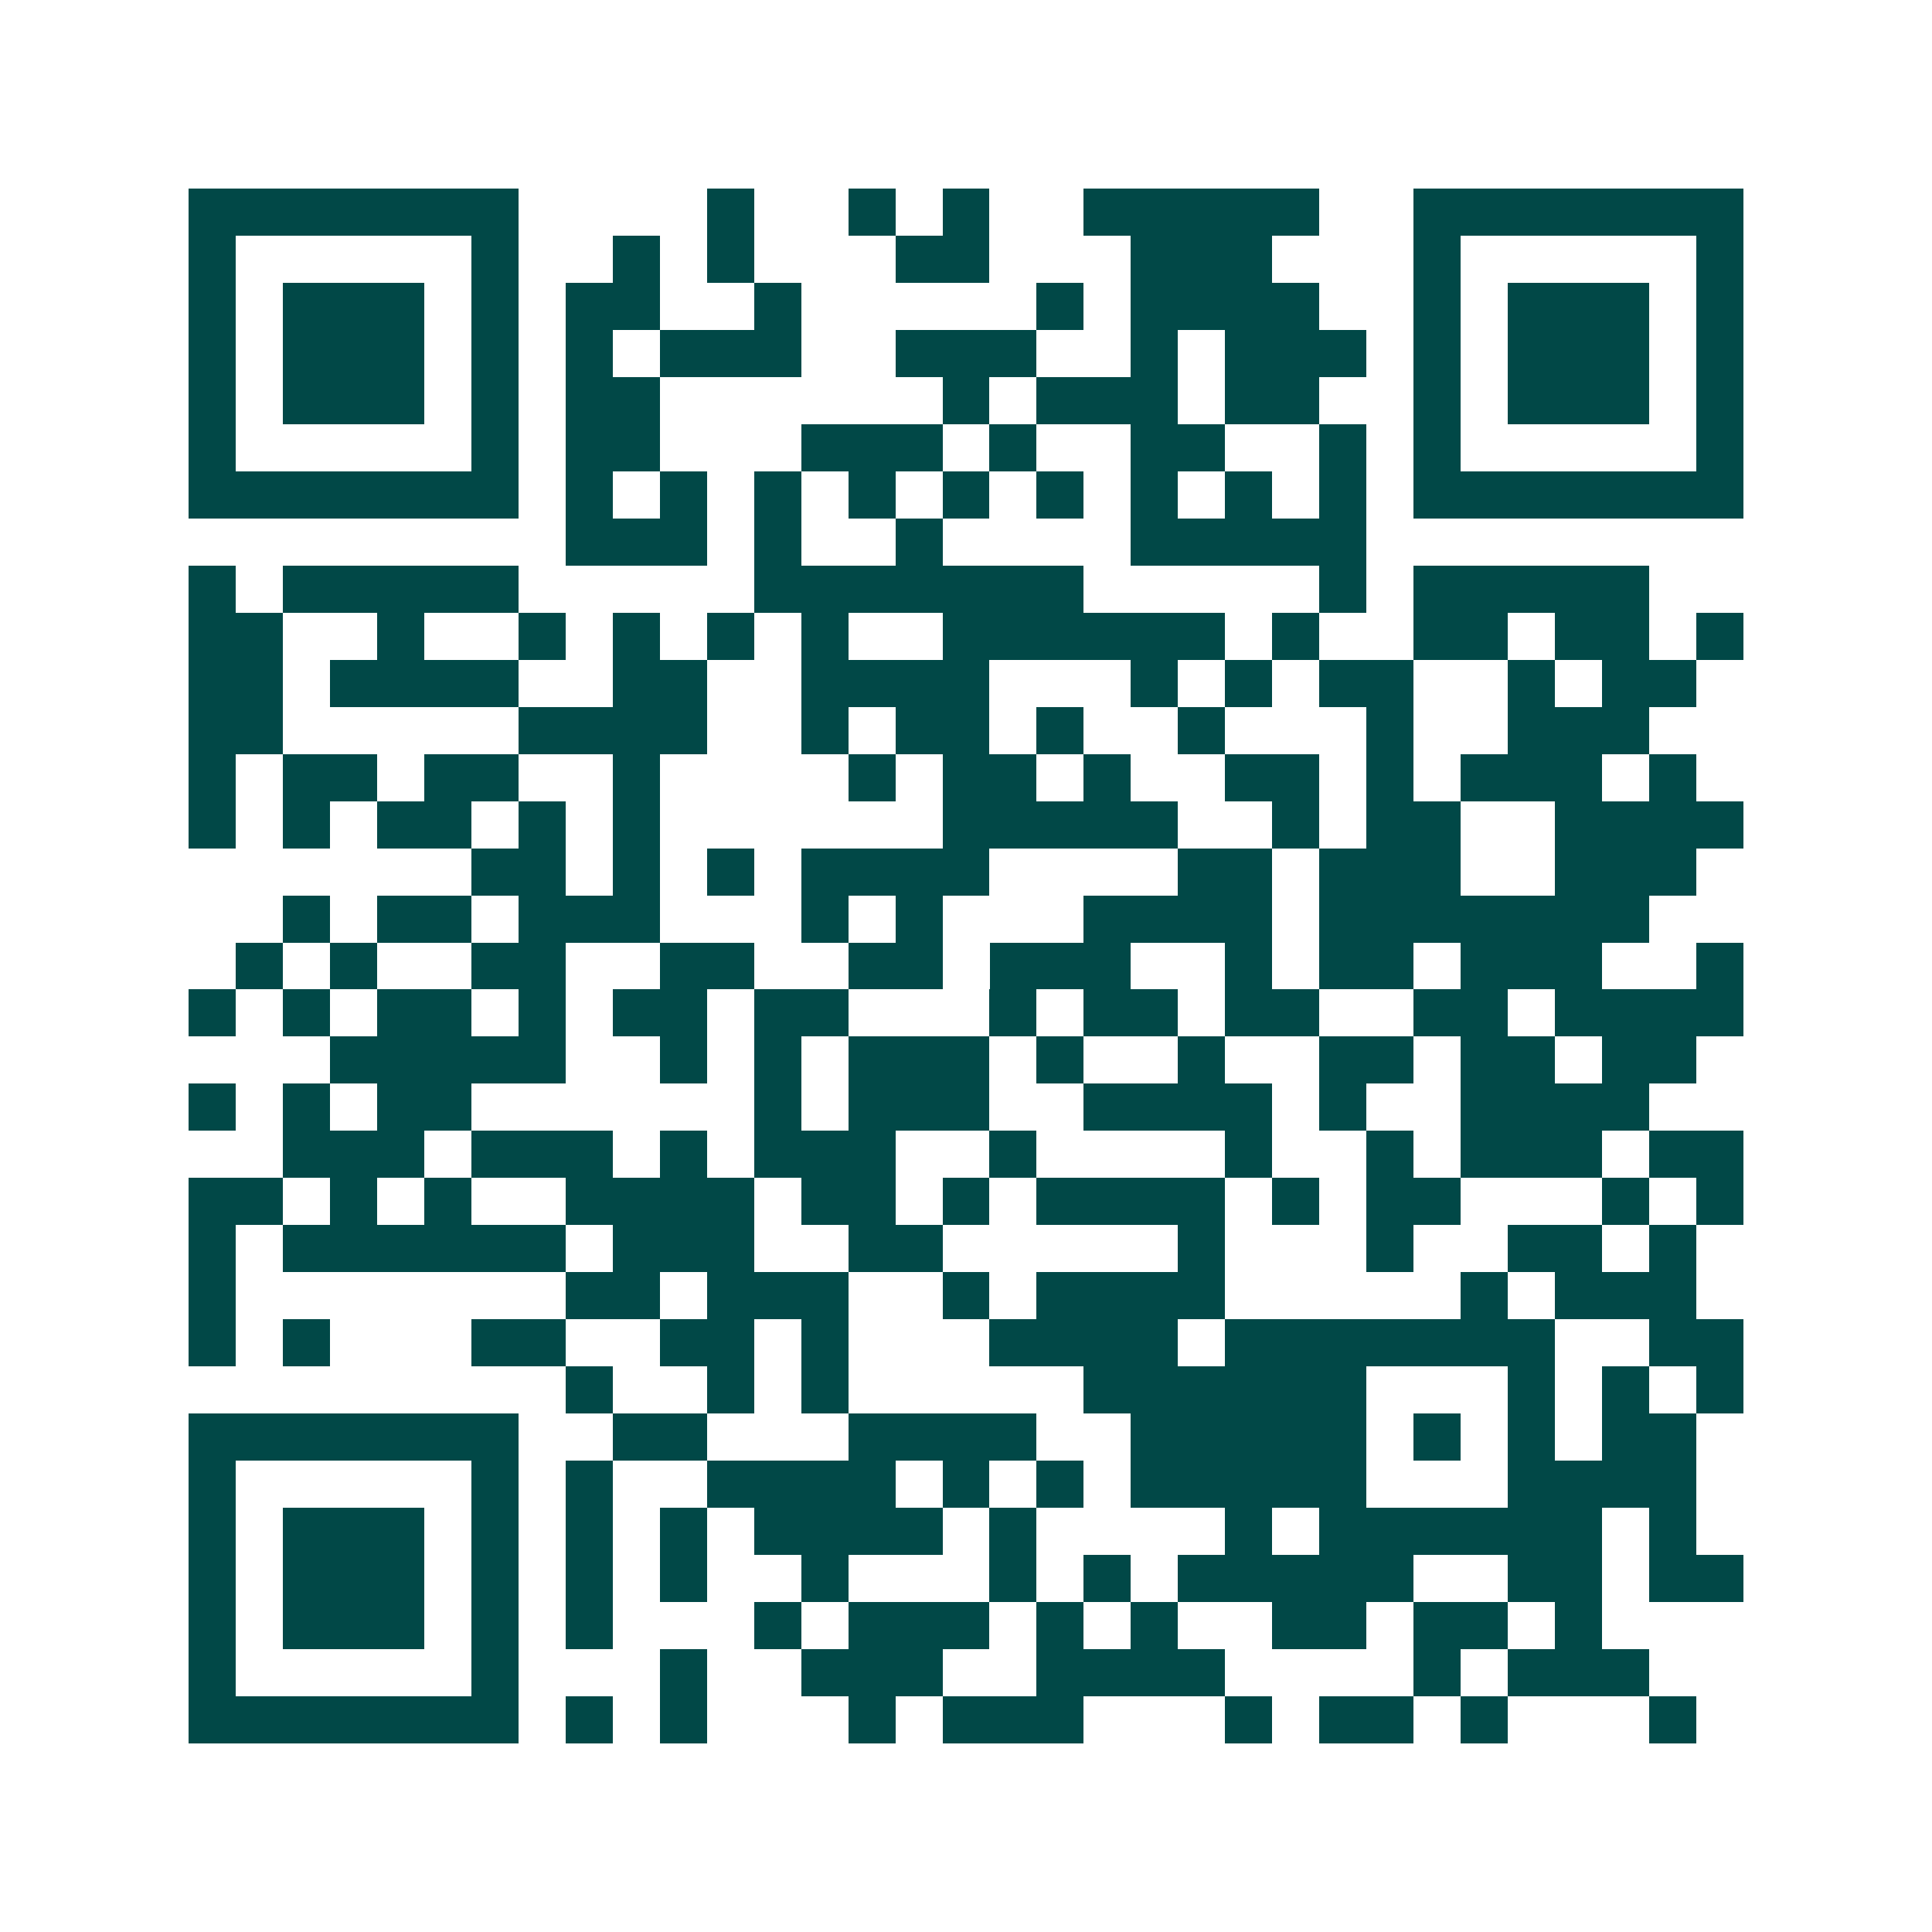 <svg xmlns="http://www.w3.org/2000/svg" width="200" height="200" viewBox="0 0 41 41" shape-rendering="crispEdges"><path fill="#ffffff" d="M0 0h41v41H0z"/><path stroke="#014847" d="M4 4.5h7m4 0h1m2 0h1m1 0h1m2 0h5m2 0h7M4 5.5h1m5 0h1m2 0h1m1 0h1m3 0h2m3 0h3m3 0h1m5 0h1M4 6.5h1m1 0h3m1 0h1m1 0h2m2 0h1m5 0h1m1 0h4m2 0h1m1 0h3m1 0h1M4 7.5h1m1 0h3m1 0h1m1 0h1m1 0h3m2 0h3m2 0h1m1 0h3m1 0h1m1 0h3m1 0h1M4 8.5h1m1 0h3m1 0h1m1 0h2m6 0h1m1 0h3m1 0h2m2 0h1m1 0h3m1 0h1M4 9.5h1m5 0h1m1 0h2m3 0h3m1 0h1m2 0h2m2 0h1m1 0h1m5 0h1M4 10.5h7m1 0h1m1 0h1m1 0h1m1 0h1m1 0h1m1 0h1m1 0h1m1 0h1m1 0h1m1 0h7M12 11.5h3m1 0h1m2 0h1m4 0h5M4 12.5h1m1 0h5m5 0h7m5 0h1m1 0h5M4 13.5h2m2 0h1m2 0h1m1 0h1m1 0h1m1 0h1m2 0h6m1 0h1m2 0h2m1 0h2m1 0h1M4 14.5h2m1 0h4m2 0h2m2 0h4m3 0h1m1 0h1m1 0h2m2 0h1m1 0h2M4 15.5h2m5 0h4m2 0h1m1 0h2m1 0h1m2 0h1m3 0h1m2 0h3M4 16.5h1m1 0h2m1 0h2m2 0h1m4 0h1m1 0h2m1 0h1m2 0h2m1 0h1m1 0h3m1 0h1M4 17.5h1m1 0h1m1 0h2m1 0h1m1 0h1m6 0h5m2 0h1m1 0h2m2 0h4M10 18.5h2m1 0h1m1 0h1m1 0h4m4 0h2m1 0h3m2 0h3M6 19.5h1m1 0h2m1 0h3m3 0h1m1 0h1m3 0h4m1 0h7M5 20.5h1m1 0h1m2 0h2m2 0h2m2 0h2m1 0h3m2 0h1m1 0h2m1 0h3m2 0h1M4 21.5h1m1 0h1m1 0h2m1 0h1m1 0h2m1 0h2m3 0h1m1 0h2m1 0h2m2 0h2m1 0h4M7 22.5h5m2 0h1m1 0h1m1 0h3m1 0h1m2 0h1m2 0h2m1 0h2m1 0h2M4 23.5h1m1 0h1m1 0h2m6 0h1m1 0h3m2 0h4m1 0h1m2 0h4M6 24.5h3m1 0h3m1 0h1m1 0h3m2 0h1m4 0h1m2 0h1m1 0h3m1 0h2M4 25.5h2m1 0h1m1 0h1m2 0h4m1 0h2m1 0h1m1 0h4m1 0h1m1 0h2m3 0h1m1 0h1M4 26.5h1m1 0h6m1 0h3m2 0h2m5 0h1m3 0h1m2 0h2m1 0h1M4 27.5h1m7 0h2m1 0h3m2 0h1m1 0h4m5 0h1m1 0h3M4 28.5h1m1 0h1m3 0h2m2 0h2m1 0h1m3 0h4m1 0h7m2 0h2M12 29.5h1m2 0h1m1 0h1m5 0h6m3 0h1m1 0h1m1 0h1M4 30.5h7m2 0h2m3 0h4m2 0h5m1 0h1m1 0h1m1 0h2M4 31.5h1m5 0h1m1 0h1m2 0h4m1 0h1m1 0h1m1 0h5m3 0h4M4 32.5h1m1 0h3m1 0h1m1 0h1m1 0h1m1 0h4m1 0h1m4 0h1m1 0h6m1 0h1M4 33.5h1m1 0h3m1 0h1m1 0h1m1 0h1m2 0h1m3 0h1m1 0h1m1 0h5m2 0h2m1 0h2M4 34.5h1m1 0h3m1 0h1m1 0h1m3 0h1m1 0h3m1 0h1m1 0h1m2 0h2m1 0h2m1 0h1M4 35.5h1m5 0h1m3 0h1m2 0h3m2 0h4m4 0h1m1 0h3M4 36.5h7m1 0h1m1 0h1m3 0h1m1 0h3m3 0h1m1 0h2m1 0h1m3 0h1"/></svg>
